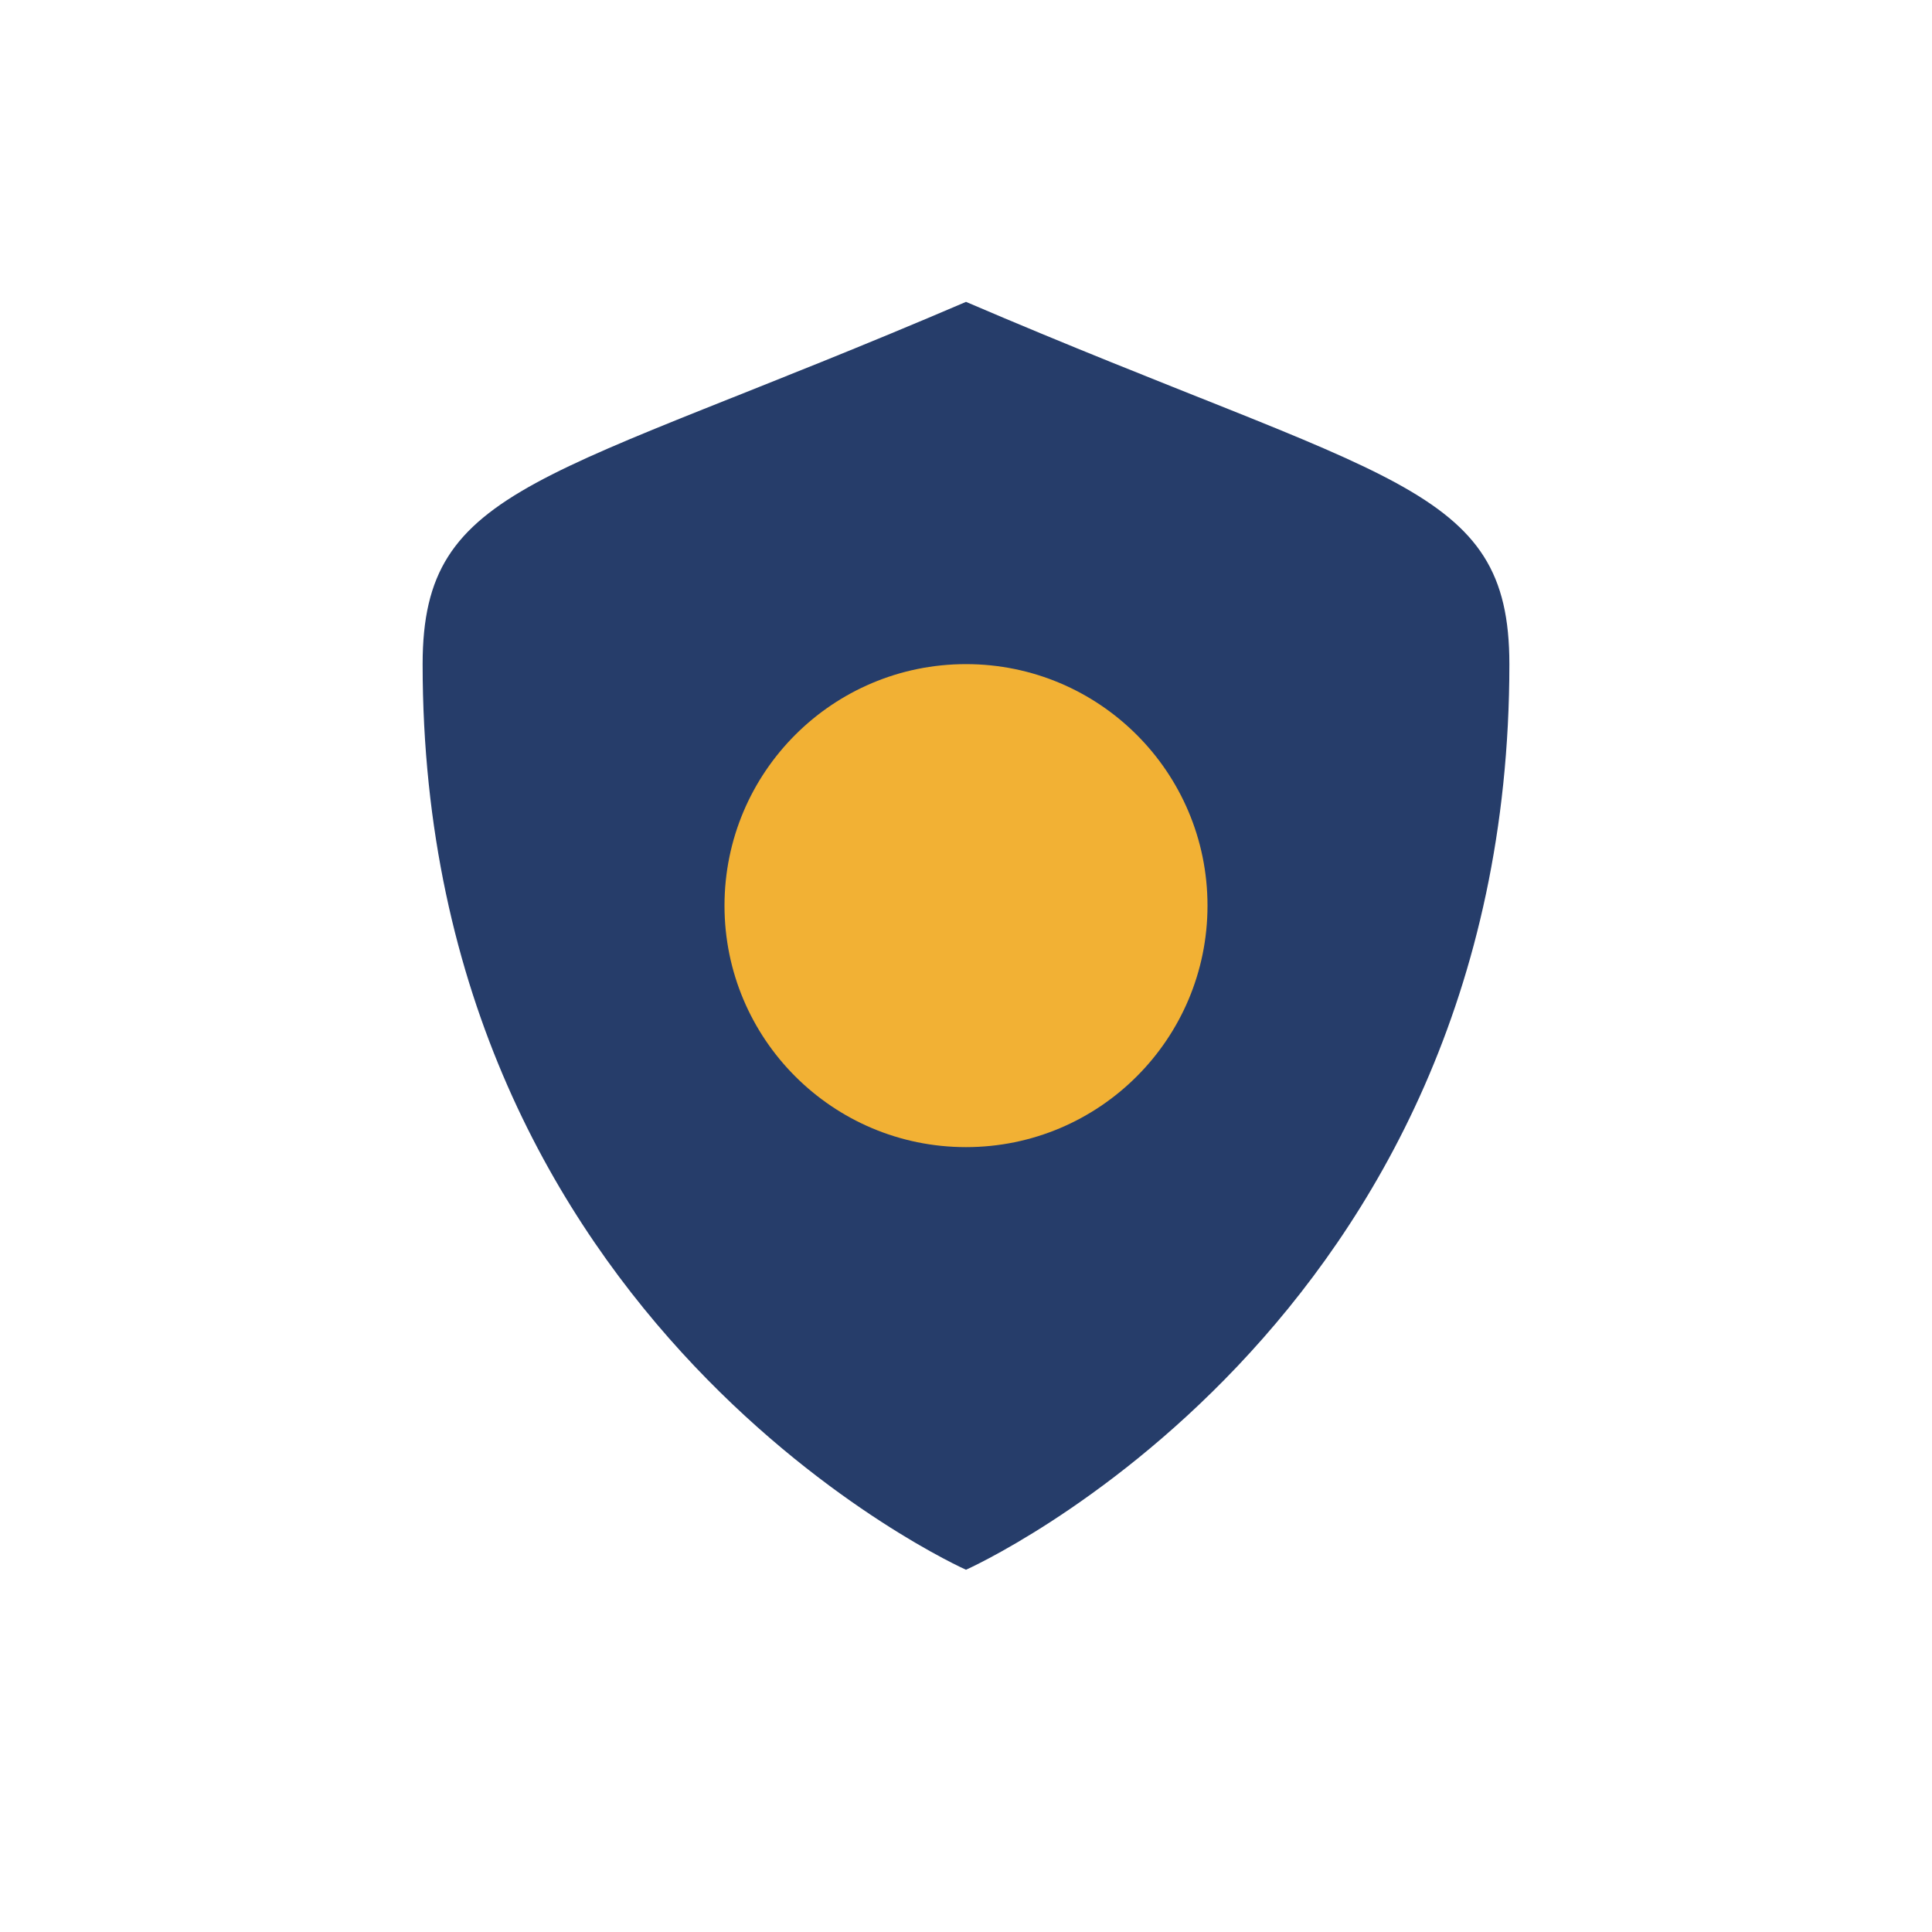 <?xml version="1.0" encoding="UTF-8"?>
<svg xmlns="http://www.w3.org/2000/svg" width="32" height="32" viewBox="0 0 32 32"><path d="M16 5c7 3 9 3 9 6 0 11-9 15-9 15s-9-4-9-15c0-3 2-3 9-6z" fill="#263D6A"/><circle cx="16" cy="15" r="4" fill="#F2B134"/></svg>